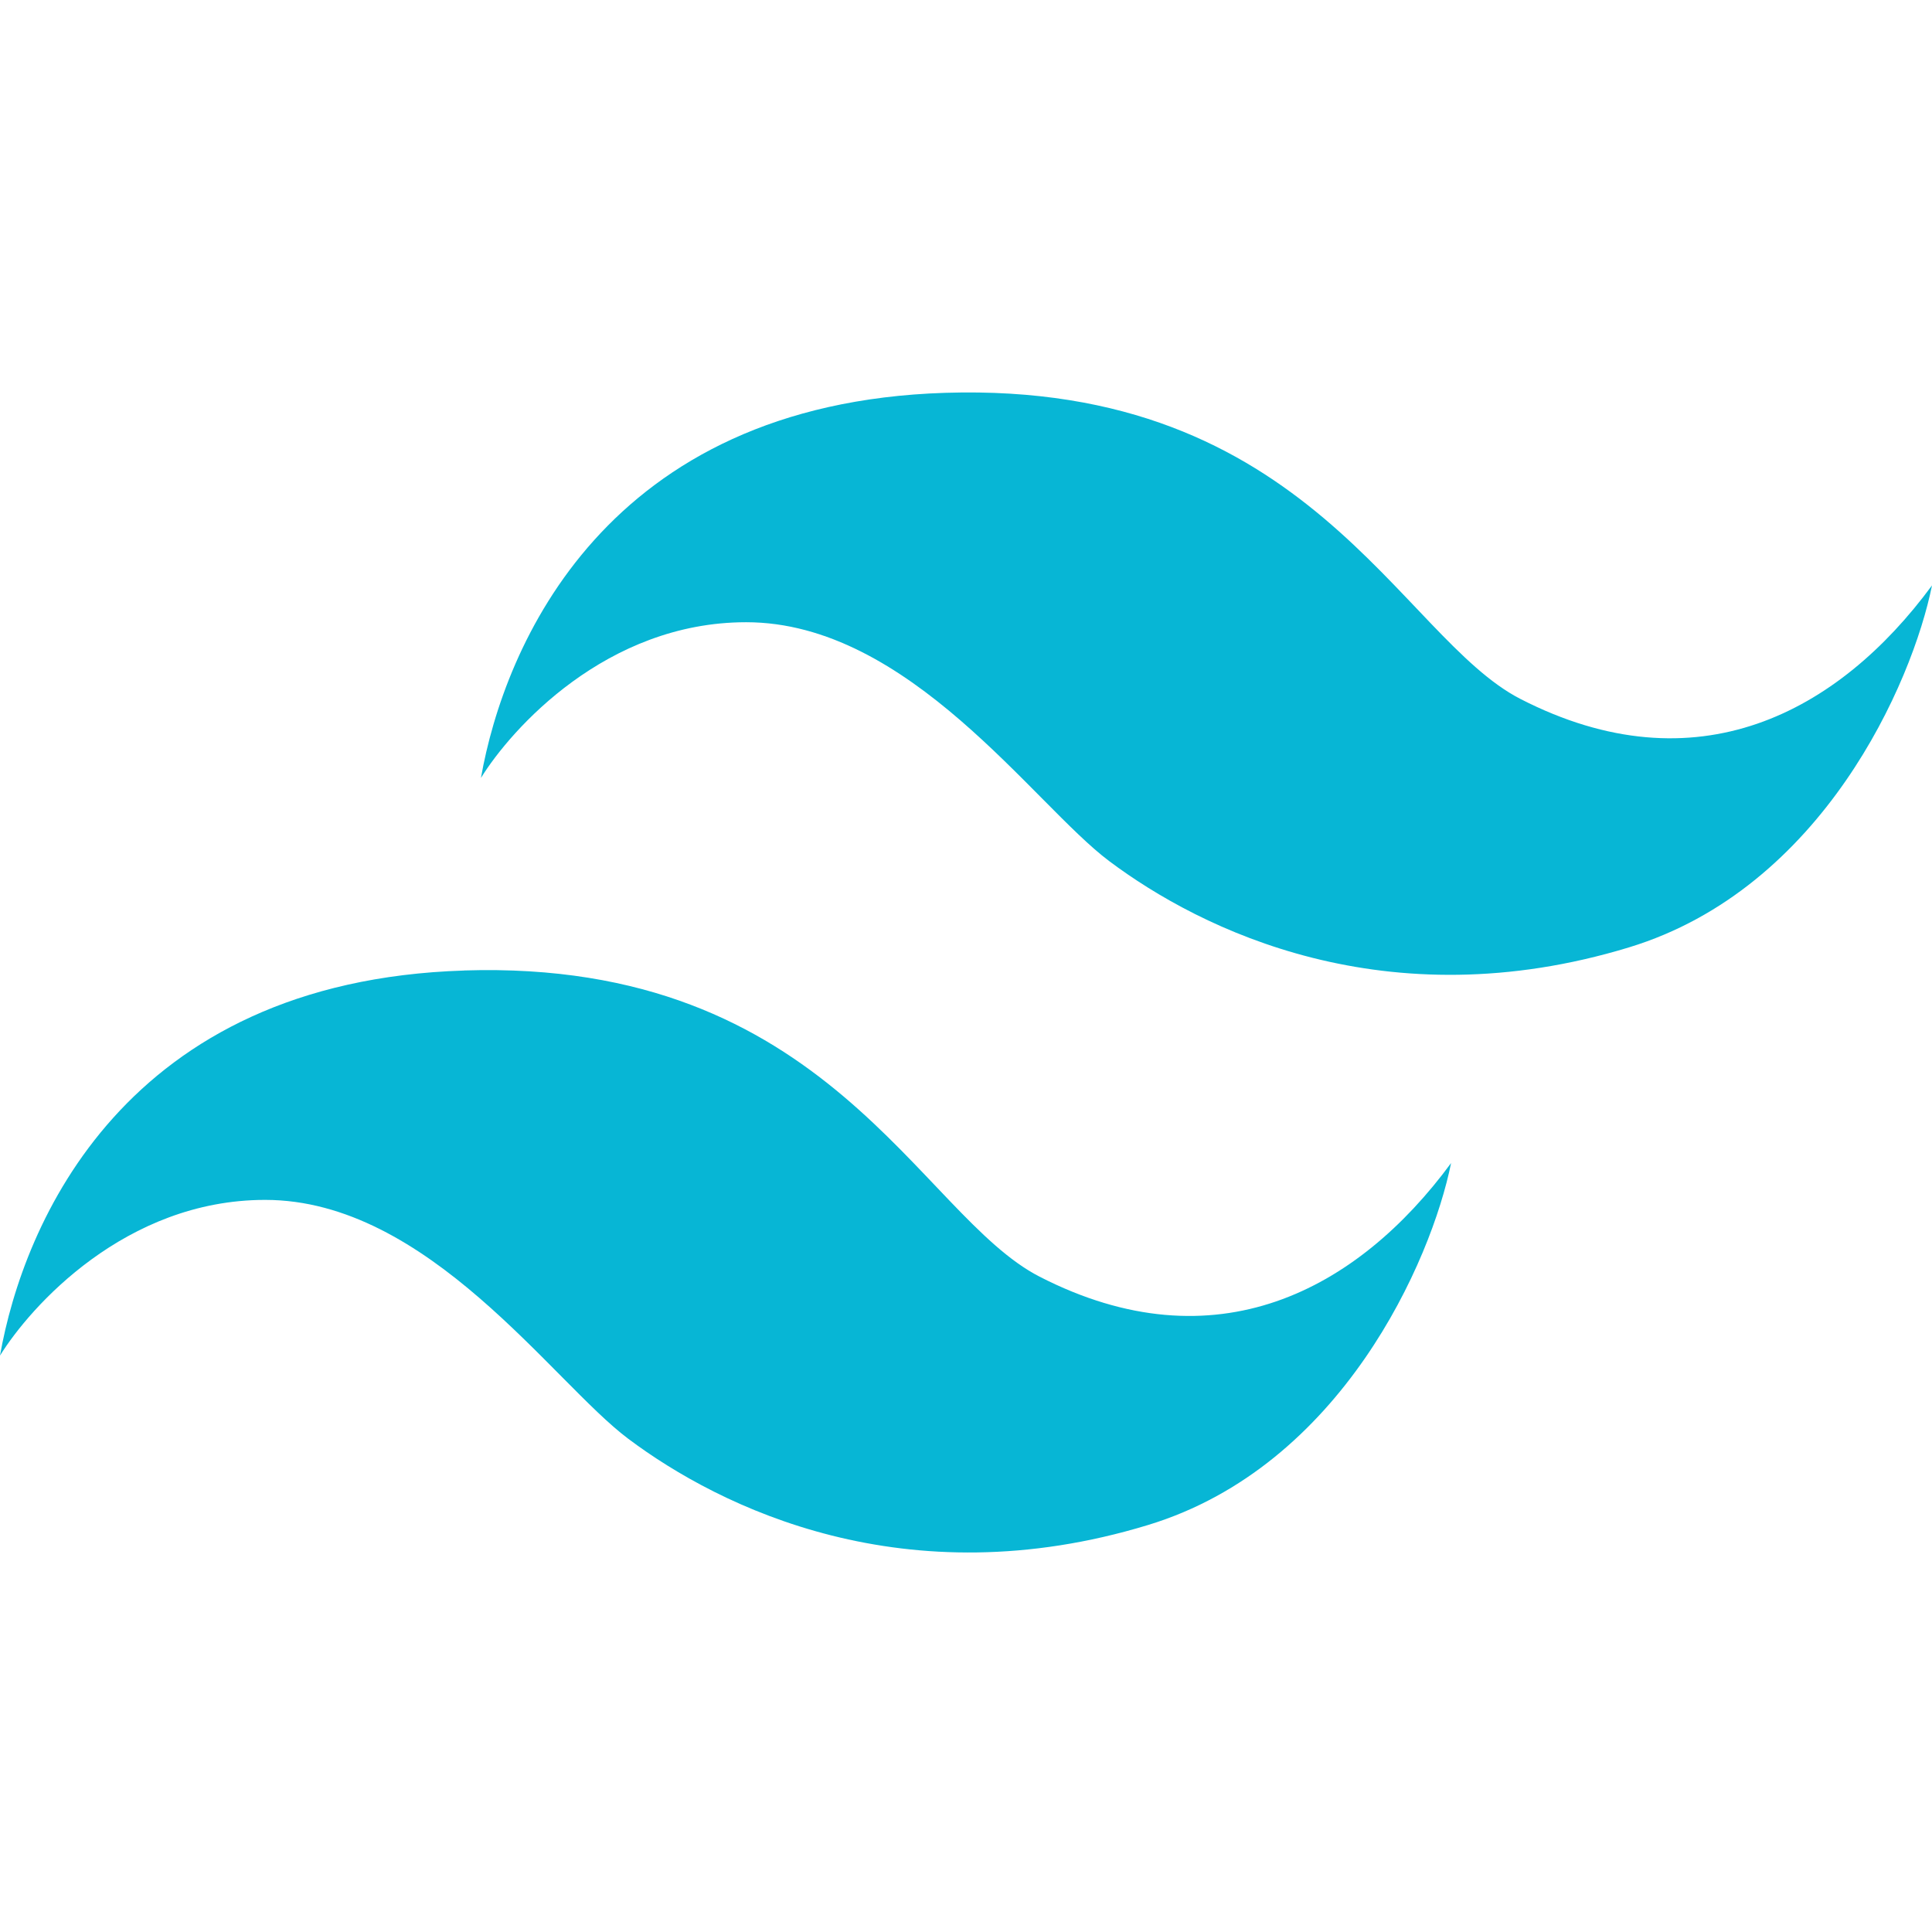 <svg width="64" height="64" fill="none" xmlns="http://www.w3.org/2000/svg"><g clip-path="url(#a)" fill="#07B6D5"><path d="M31.304 13.013c-11.26.357-14.605 8.4-15.372 12.757.999-1.615 4.148-5.158 8.784-5.158 5.403 0 9.516 6.03 12.026 7.912 3.049 2.287 9.176 5.307 17.22 2.859C60.374 29.43 63.35 22.622 64 19.392c-3.102 4.217-7.808 6.75-13.629 3.764-4.009-2.056-7.006-10.527-19.067-10.143ZM15.372 32.15C4.113 32.506.767 40.55 0 44.906c1-1.615 4.148-5.158 8.784-5.158 5.403 0 9.516 6.03 12.026 7.912 3.05 2.287 9.176 5.307 17.22 2.858 6.413-1.951 9.388-8.76 10.039-11.99-3.103 4.217-7.808 6.75-13.63 3.764-4.008-2.057-7.006-10.527-19.067-10.144Z"/></g><defs><clipPath id="a"><path fill="#fff" d="M0 0h64.001v64H0z"/></clipPath></defs></svg>